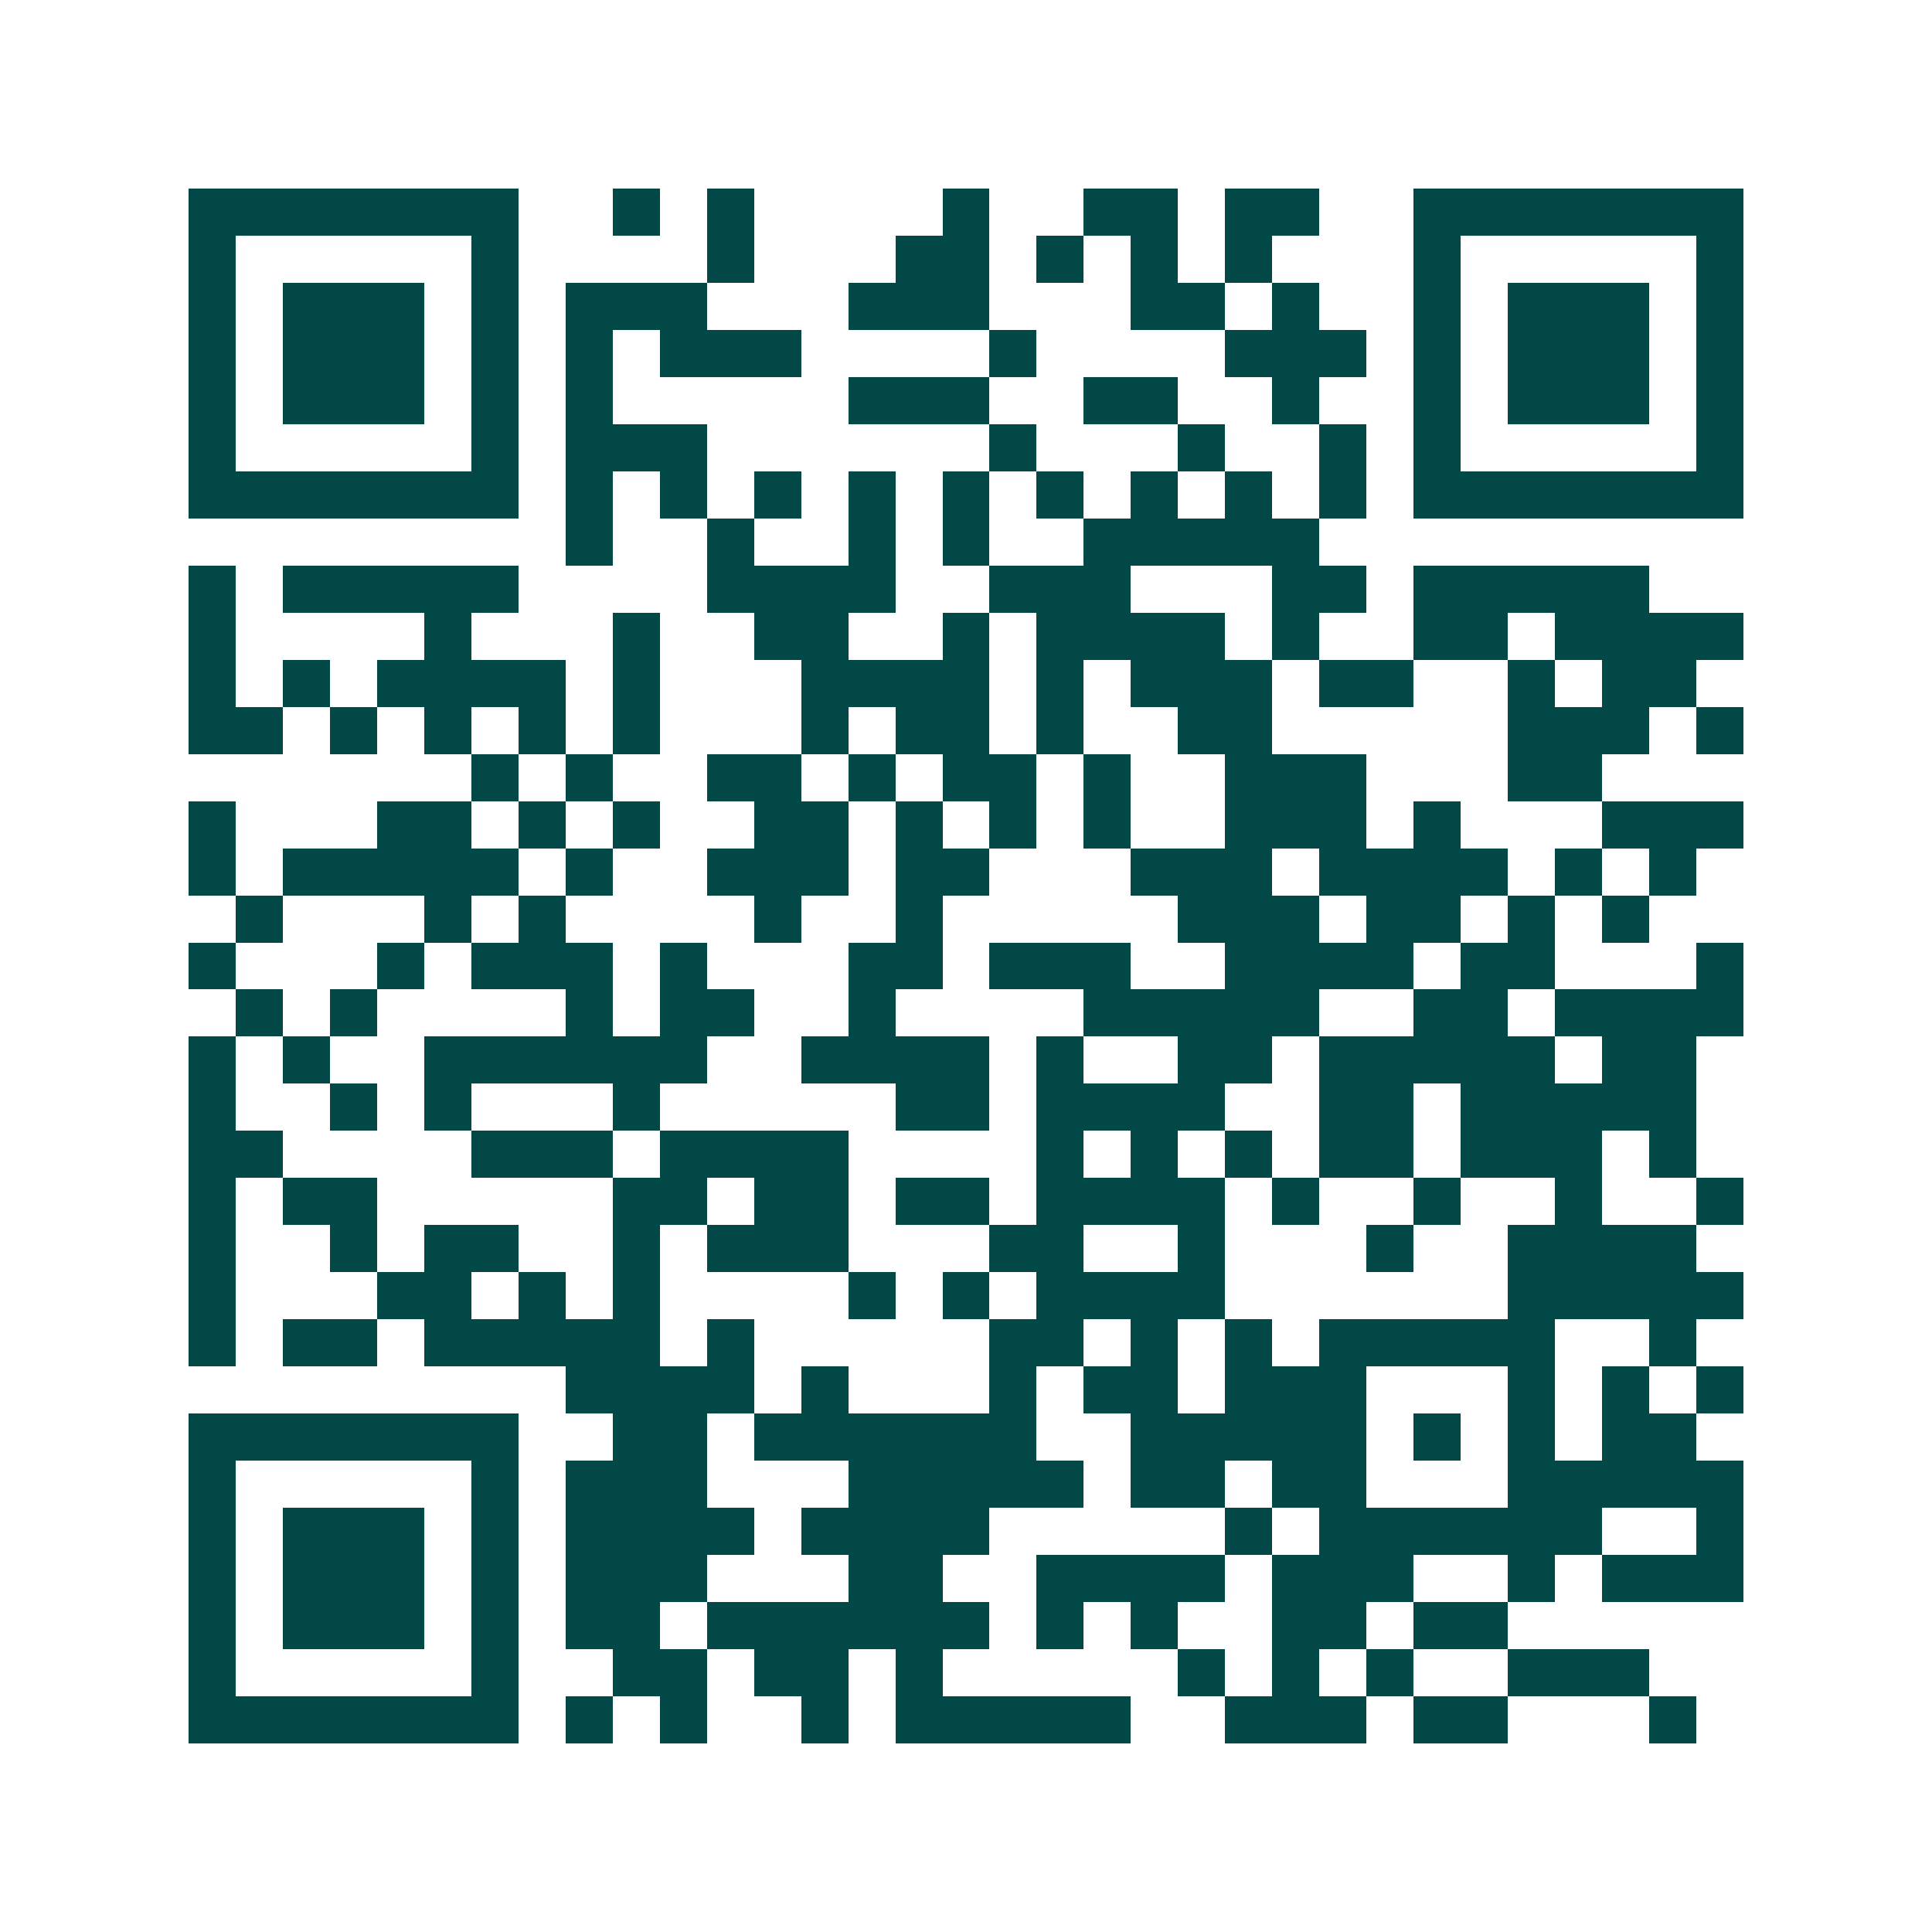 <svg xmlns="http://www.w3.org/2000/svg" width="200" height="200" viewBox="0 0 41 41" shape-rendering="crispEdges"><path fill="#ffffff" d="M0 0h41v41H0z"/><path stroke="#014847" d="M4 4.5h7m2 0h1m1 0h1m4 0h1m2 0h2m1 0h2m2 0h7M4 5.5h1m5 0h1m4 0h1m3 0h2m1 0h1m1 0h1m1 0h1m3 0h1m5 0h1M4 6.5h1m1 0h3m1 0h1m1 0h3m3 0h3m3 0h2m1 0h1m2 0h1m1 0h3m1 0h1M4 7.5h1m1 0h3m1 0h1m1 0h1m1 0h3m4 0h1m4 0h3m1 0h1m1 0h3m1 0h1M4 8.5h1m1 0h3m1 0h1m1 0h1m5 0h3m2 0h2m2 0h1m2 0h1m1 0h3m1 0h1M4 9.5h1m5 0h1m1 0h3m6 0h1m3 0h1m2 0h1m1 0h1m5 0h1M4 10.5h7m1 0h1m1 0h1m1 0h1m1 0h1m1 0h1m1 0h1m1 0h1m1 0h1m1 0h1m1 0h7M12 11.5h1m2 0h1m2 0h1m1 0h1m2 0h5M4 12.5h1m1 0h5m4 0h4m2 0h3m3 0h2m1 0h5M4 13.5h1m4 0h1m3 0h1m2 0h2m2 0h1m1 0h4m1 0h1m2 0h2m1 0h4M4 14.5h1m1 0h1m1 0h4m1 0h1m3 0h4m1 0h1m1 0h3m1 0h2m2 0h1m1 0h2M4 15.5h2m1 0h1m1 0h1m1 0h1m1 0h1m3 0h1m1 0h2m1 0h1m2 0h2m5 0h3m1 0h1M10 16.5h1m1 0h1m2 0h2m1 0h1m1 0h2m1 0h1m2 0h3m3 0h2M4 17.5h1m3 0h2m1 0h1m1 0h1m2 0h2m1 0h1m1 0h1m1 0h1m2 0h3m1 0h1m3 0h3M4 18.5h1m1 0h5m1 0h1m2 0h3m1 0h2m3 0h3m1 0h4m1 0h1m1 0h1M5 19.5h1m3 0h1m1 0h1m4 0h1m2 0h1m5 0h3m1 0h2m1 0h1m1 0h1M4 20.5h1m3 0h1m1 0h3m1 0h1m3 0h2m1 0h3m2 0h4m1 0h2m3 0h1M5 21.5h1m1 0h1m4 0h1m1 0h2m2 0h1m4 0h5m2 0h2m1 0h4M4 22.5h1m1 0h1m2 0h6m2 0h4m1 0h1m2 0h2m1 0h5m1 0h2M4 23.5h1m2 0h1m1 0h1m3 0h1m5 0h2m1 0h4m2 0h2m1 0h5M4 24.5h2m4 0h3m1 0h4m4 0h1m1 0h1m1 0h1m1 0h2m1 0h3m1 0h1M4 25.5h1m1 0h2m5 0h2m1 0h2m1 0h2m1 0h4m1 0h1m2 0h1m2 0h1m2 0h1M4 26.5h1m2 0h1m1 0h2m2 0h1m1 0h3m3 0h2m2 0h1m3 0h1m2 0h4M4 27.5h1m3 0h2m1 0h1m1 0h1m4 0h1m1 0h1m1 0h4m6 0h5M4 28.5h1m1 0h2m1 0h5m1 0h1m5 0h2m1 0h1m1 0h1m1 0h5m2 0h1M12 29.5h4m1 0h1m3 0h1m1 0h2m1 0h3m3 0h1m1 0h1m1 0h1M4 30.5h7m2 0h2m1 0h6m2 0h5m1 0h1m1 0h1m1 0h2M4 31.5h1m5 0h1m1 0h3m3 0h5m1 0h2m1 0h2m3 0h5M4 32.5h1m1 0h3m1 0h1m1 0h4m1 0h4m5 0h1m1 0h6m2 0h1M4 33.5h1m1 0h3m1 0h1m1 0h3m3 0h2m2 0h4m1 0h3m2 0h1m1 0h3M4 34.5h1m1 0h3m1 0h1m1 0h2m1 0h6m1 0h1m1 0h1m2 0h2m1 0h2M4 35.5h1m5 0h1m2 0h2m1 0h2m1 0h1m5 0h1m1 0h1m1 0h1m2 0h3M4 36.5h7m1 0h1m1 0h1m2 0h1m1 0h5m2 0h3m1 0h2m3 0h1"/></svg>

